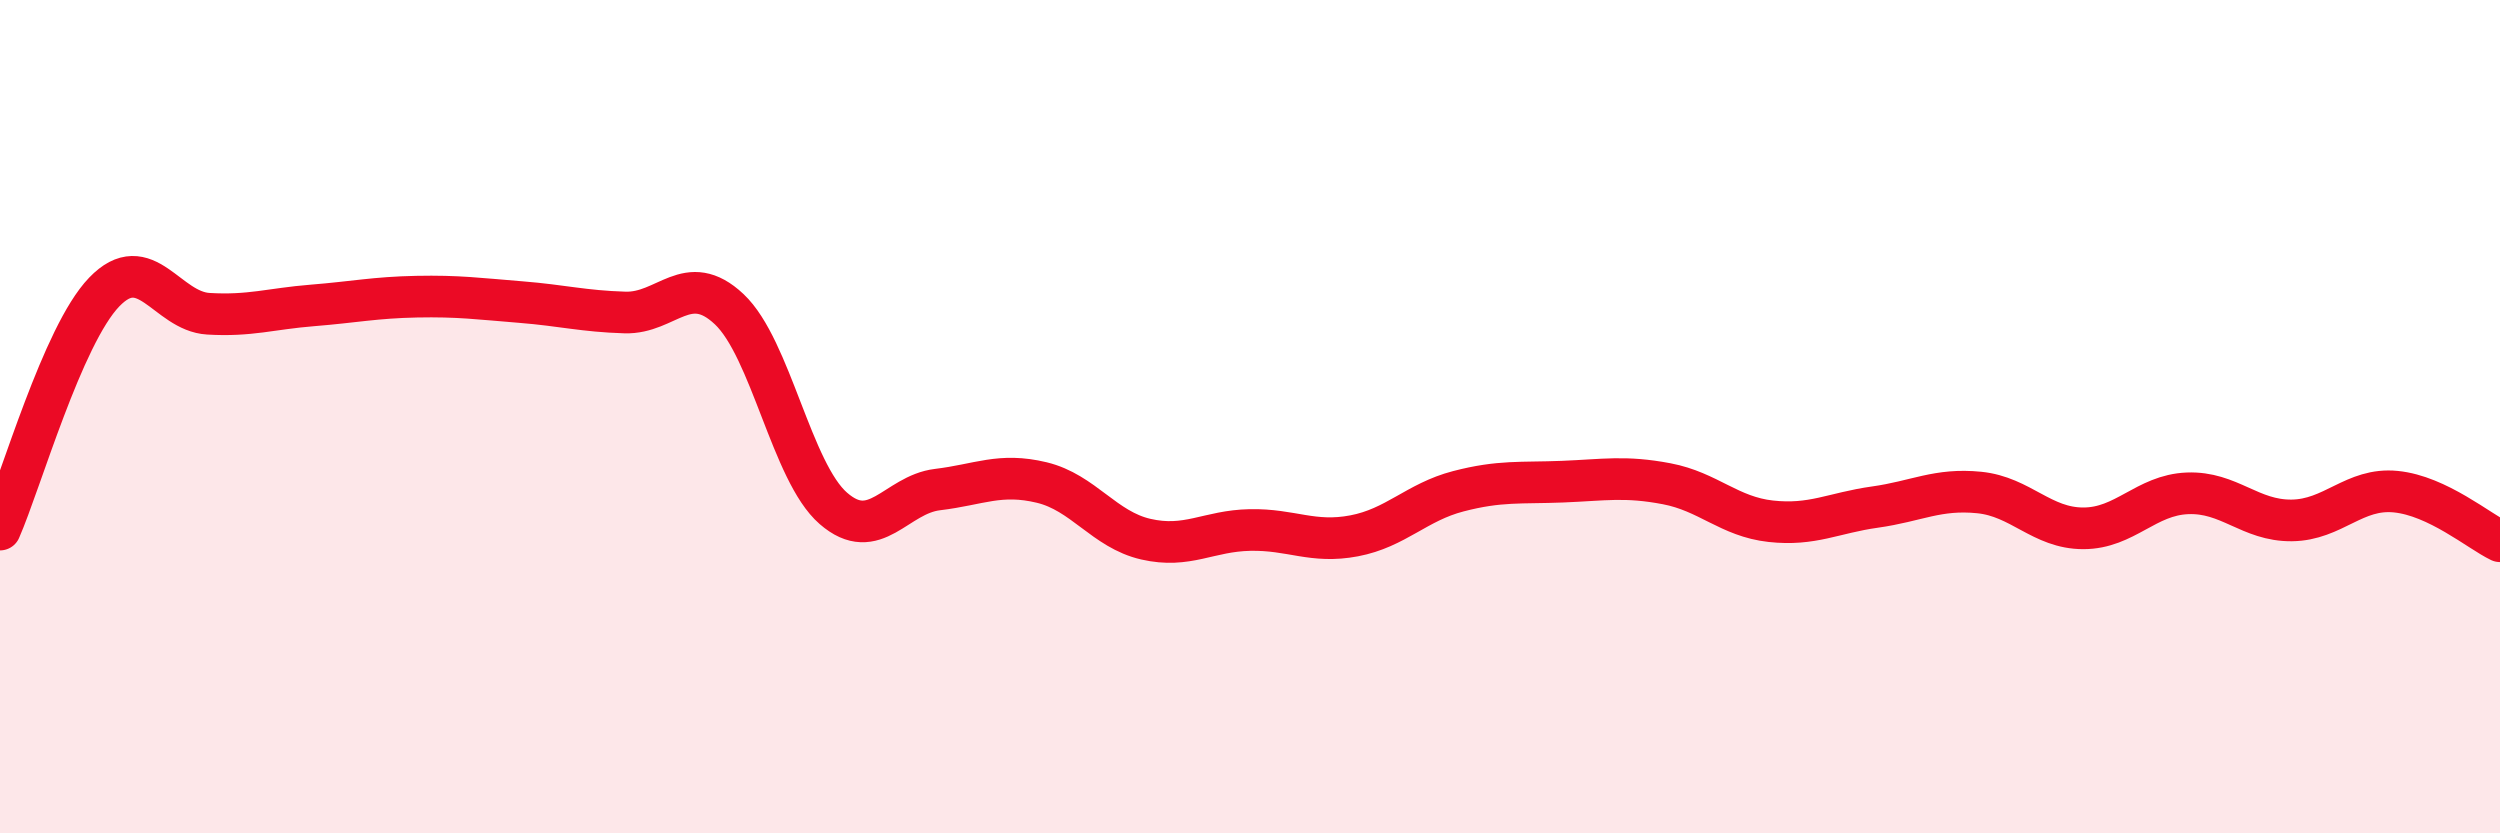 
    <svg width="60" height="20" viewBox="0 0 60 20" xmlns="http://www.w3.org/2000/svg">
      <path
        d="M 0,12.71 C 0.5,11.57 1.5,8.05 2.5,7.01 C 3.5,5.97 4,7.47 5,7.53 C 6,7.59 6.5,7.41 7.5,7.33 C 8.5,7.25 9,7.14 10,7.12 C 11,7.1 11.5,7.17 12.5,7.25 C 13.5,7.33 14,7.47 15,7.5 C 16,7.53 16.5,6.48 17.5,7.42 C 18.5,8.36 19,11.33 20,12.2 C 21,13.07 21.5,11.87 22.5,11.75 C 23.5,11.63 24,11.34 25,11.58 C 26,11.82 26.5,12.71 27.5,12.94 C 28.5,13.17 29,12.74 30,12.72 C 31,12.7 31.5,13.05 32.5,12.86 C 33.5,12.67 34,12.05 35,11.79 C 36,11.53 36.5,11.6 37.5,11.56 C 38.5,11.52 39,11.42 40,11.61 C 41,11.8 41.5,12.4 42.5,12.51 C 43.5,12.62 44,12.31 45,12.17 C 46,12.03 46.5,11.72 47.5,11.82 C 48.5,11.92 49,12.68 50,12.68 C 51,12.68 51.5,11.88 52.5,11.84 C 53.5,11.8 54,12.5 55,12.49 C 56,12.48 56.5,11.7 57.5,11.8 C 58.5,11.9 59.5,12.75 60,12.99L60 20L0 20Z"
        fill="#EB0A25"
        opacity="0.1"
        stroke-linecap="round"
        stroke-linejoin="round"
      />
      <path
        d="M 0,12.71 C 0.5,11.57 1.5,8.05 2.5,7.01 C 3.5,5.97 4,7.47 5,7.53 C 6,7.59 6.5,7.41 7.5,7.33 C 8.5,7.25 9,7.14 10,7.12 C 11,7.1 11.5,7.17 12.5,7.25 C 13.5,7.33 14,7.47 15,7.5 C 16,7.53 16.5,6.48 17.5,7.42 C 18.5,8.36 19,11.33 20,12.2 C 21,13.07 21.5,11.87 22.5,11.75 C 23.5,11.63 24,11.34 25,11.58 C 26,11.82 26.5,12.71 27.5,12.94 C 28.5,13.17 29,12.74 30,12.72 C 31,12.7 31.5,13.05 32.5,12.86 C 33.5,12.67 34,12.05 35,11.79 C 36,11.53 36.5,11.6 37.5,11.56 C 38.5,11.52 39,11.42 40,11.61 C 41,11.8 41.5,12.4 42.5,12.51 C 43.5,12.62 44,12.31 45,12.17 C 46,12.03 46.5,11.72 47.5,11.82 C 48.5,11.92 49,12.68 50,12.68 C 51,12.68 51.5,11.88 52.5,11.84 C 53.5,11.8 54,12.5 55,12.49 C 56,12.48 56.5,11.7 57.5,11.8 C 58.5,11.9 59.5,12.75 60,12.99"
        stroke="#EB0A25"
        stroke-width="1"
        fill="none"
        stroke-linecap="round"
        stroke-linejoin="round"
      />
    </svg>
  